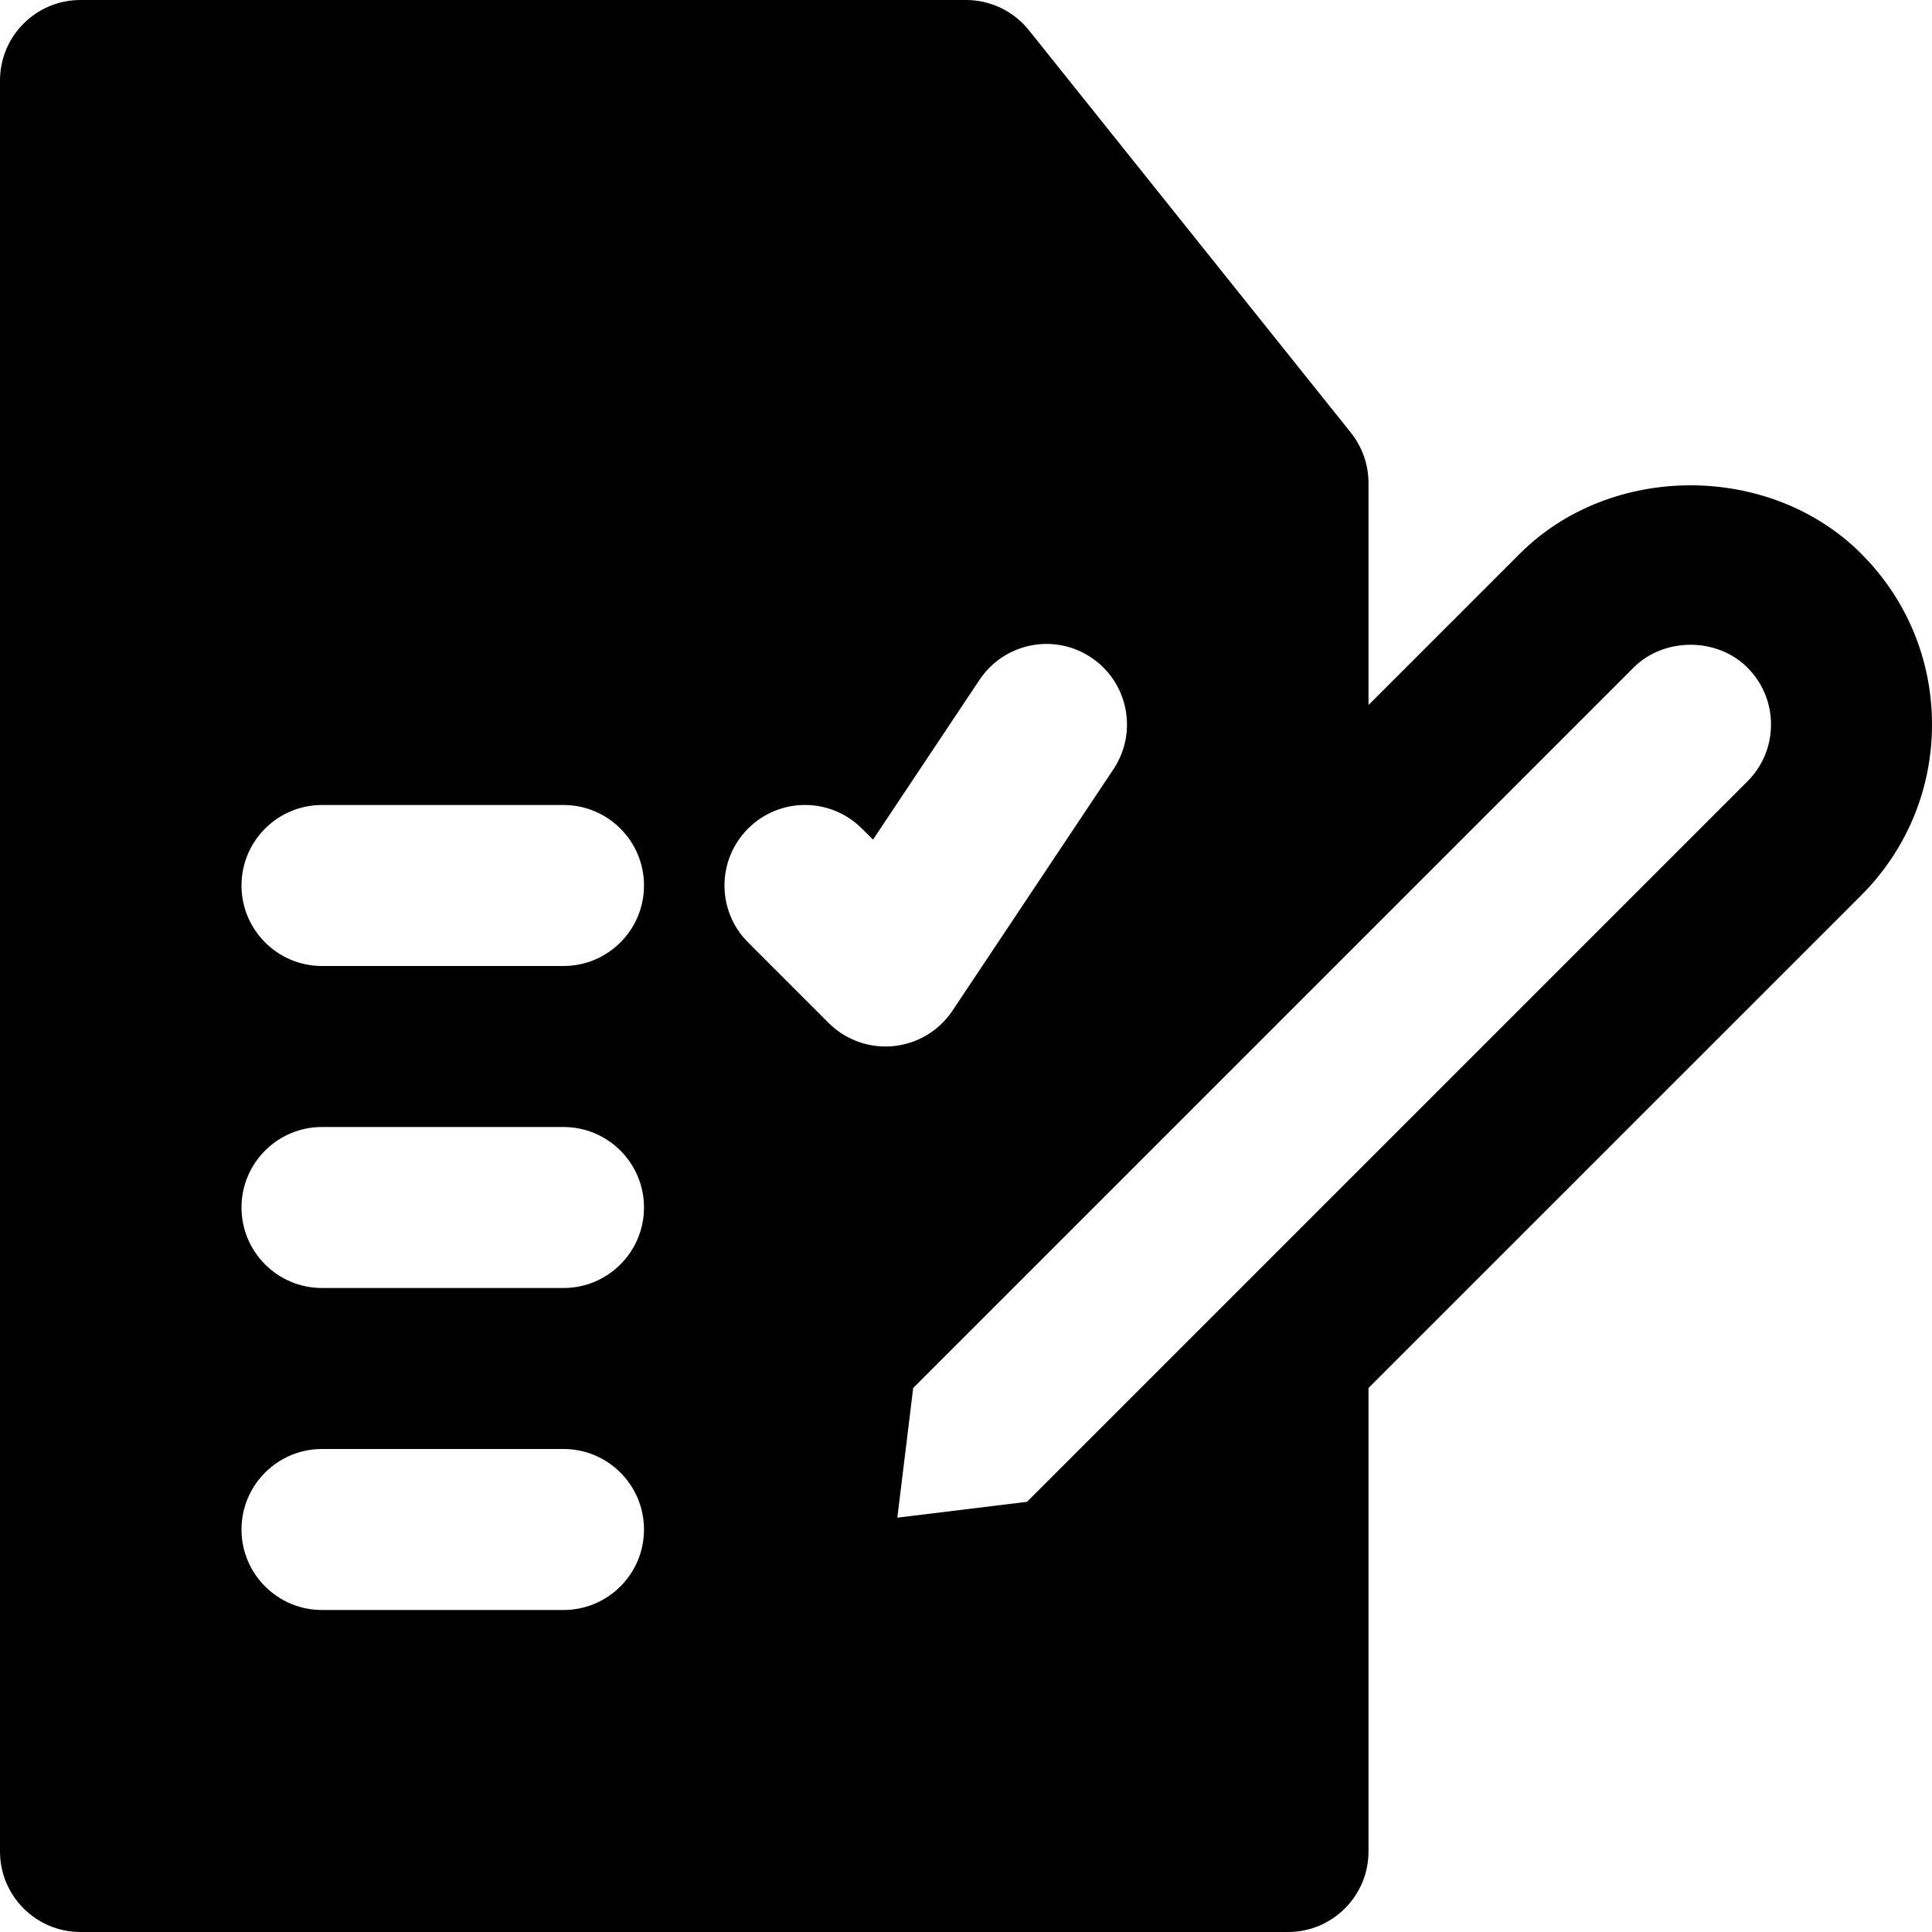 <?xml version="1.0" encoding="iso-8859-1"?>
<!-- Uploaded to: SVG Repo, www.svgrepo.com, Generator: SVG Repo Mixer Tools -->
<svg fill="#000000" height="800px" width="800px" version="1.1" id="Layer_1" xmlns="http://www.w3.org/2000/svg" xmlns:xlink="http://www.w3.org/1999/xlink" 
	 viewBox="0 0 491.52 491.52" xml:space="preserve">
<g>
	<g>
		<path d="M473.518,140.882v-0.02c-23.204-23.183-63.672-23.204-86.876,0.02l-38.482,38.482V122.88c0-4.649-1.577-9.155-4.485-12.8
			l-81.92-102.4C257.864,2.826,251.986,0,245.76,0H20.48C9.175,0,0,9.175,0,20.48v450.56c0,11.305,9.175,20.48,20.48,20.48h307.2
			c11.305,0,20.48-9.175,20.48-20.48V353.116l125.358-125.338c11.592-11.612,18.002-27.054,18.002-43.459
			C491.52,167.916,485.13,152.474,473.518,140.882z M143.36,409.6H81.92c-11.305,0-20.48-9.175-20.48-20.48
			c0-11.305,9.175-20.48,20.48-20.48h61.44c11.305,0,20.48,9.175,20.48,20.48C163.84,400.425,154.665,409.6,143.36,409.6z
			 M143.36,327.68H81.92c-11.305,0-20.48-9.175-20.48-20.48c0-11.305,9.175-20.48,20.48-20.48h61.44
			c11.305,0,20.48,9.175,20.48,20.48C163.84,318.505,154.665,327.68,143.36,327.68z M143.36,245.76H81.92
			c-11.305,0-20.48-9.175-20.48-20.48c0-11.305,9.175-20.48,20.48-20.48h61.44c11.305,0,20.48,9.175,20.48,20.48
			C163.84,236.585,154.665,245.76,143.36,245.76z M225.28,266.24c-5.407,0-10.629-2.15-14.479-6.001l-20.48-20.48
			c-8.008-8.008-8.008-20.951,0-28.959c8.008-8.008,20.951-8.008,28.959,0l2.826,2.806l27.095-40.653
			c6.267-9.4,18.985-11.981,28.406-5.673c9.4,6.267,11.94,18.985,5.673,28.406l-40.96,61.44c-3.4,5.099-8.929,8.417-15.012,9.011
			C226.611,266.219,225.956,266.24,225.28,266.24z M444.559,198.799L313.201,330.158l-51.917,51.917l-32.993,4.035l4.035-32.993
			l183.276-183.275c7.721-7.741,21.238-7.741,28.959,0c3.871,3.871,6.001,9.011,6.001,14.479
			C450.56,189.788,448.43,194.929,444.559,198.799z"/>
	</g>
</g>
</svg>